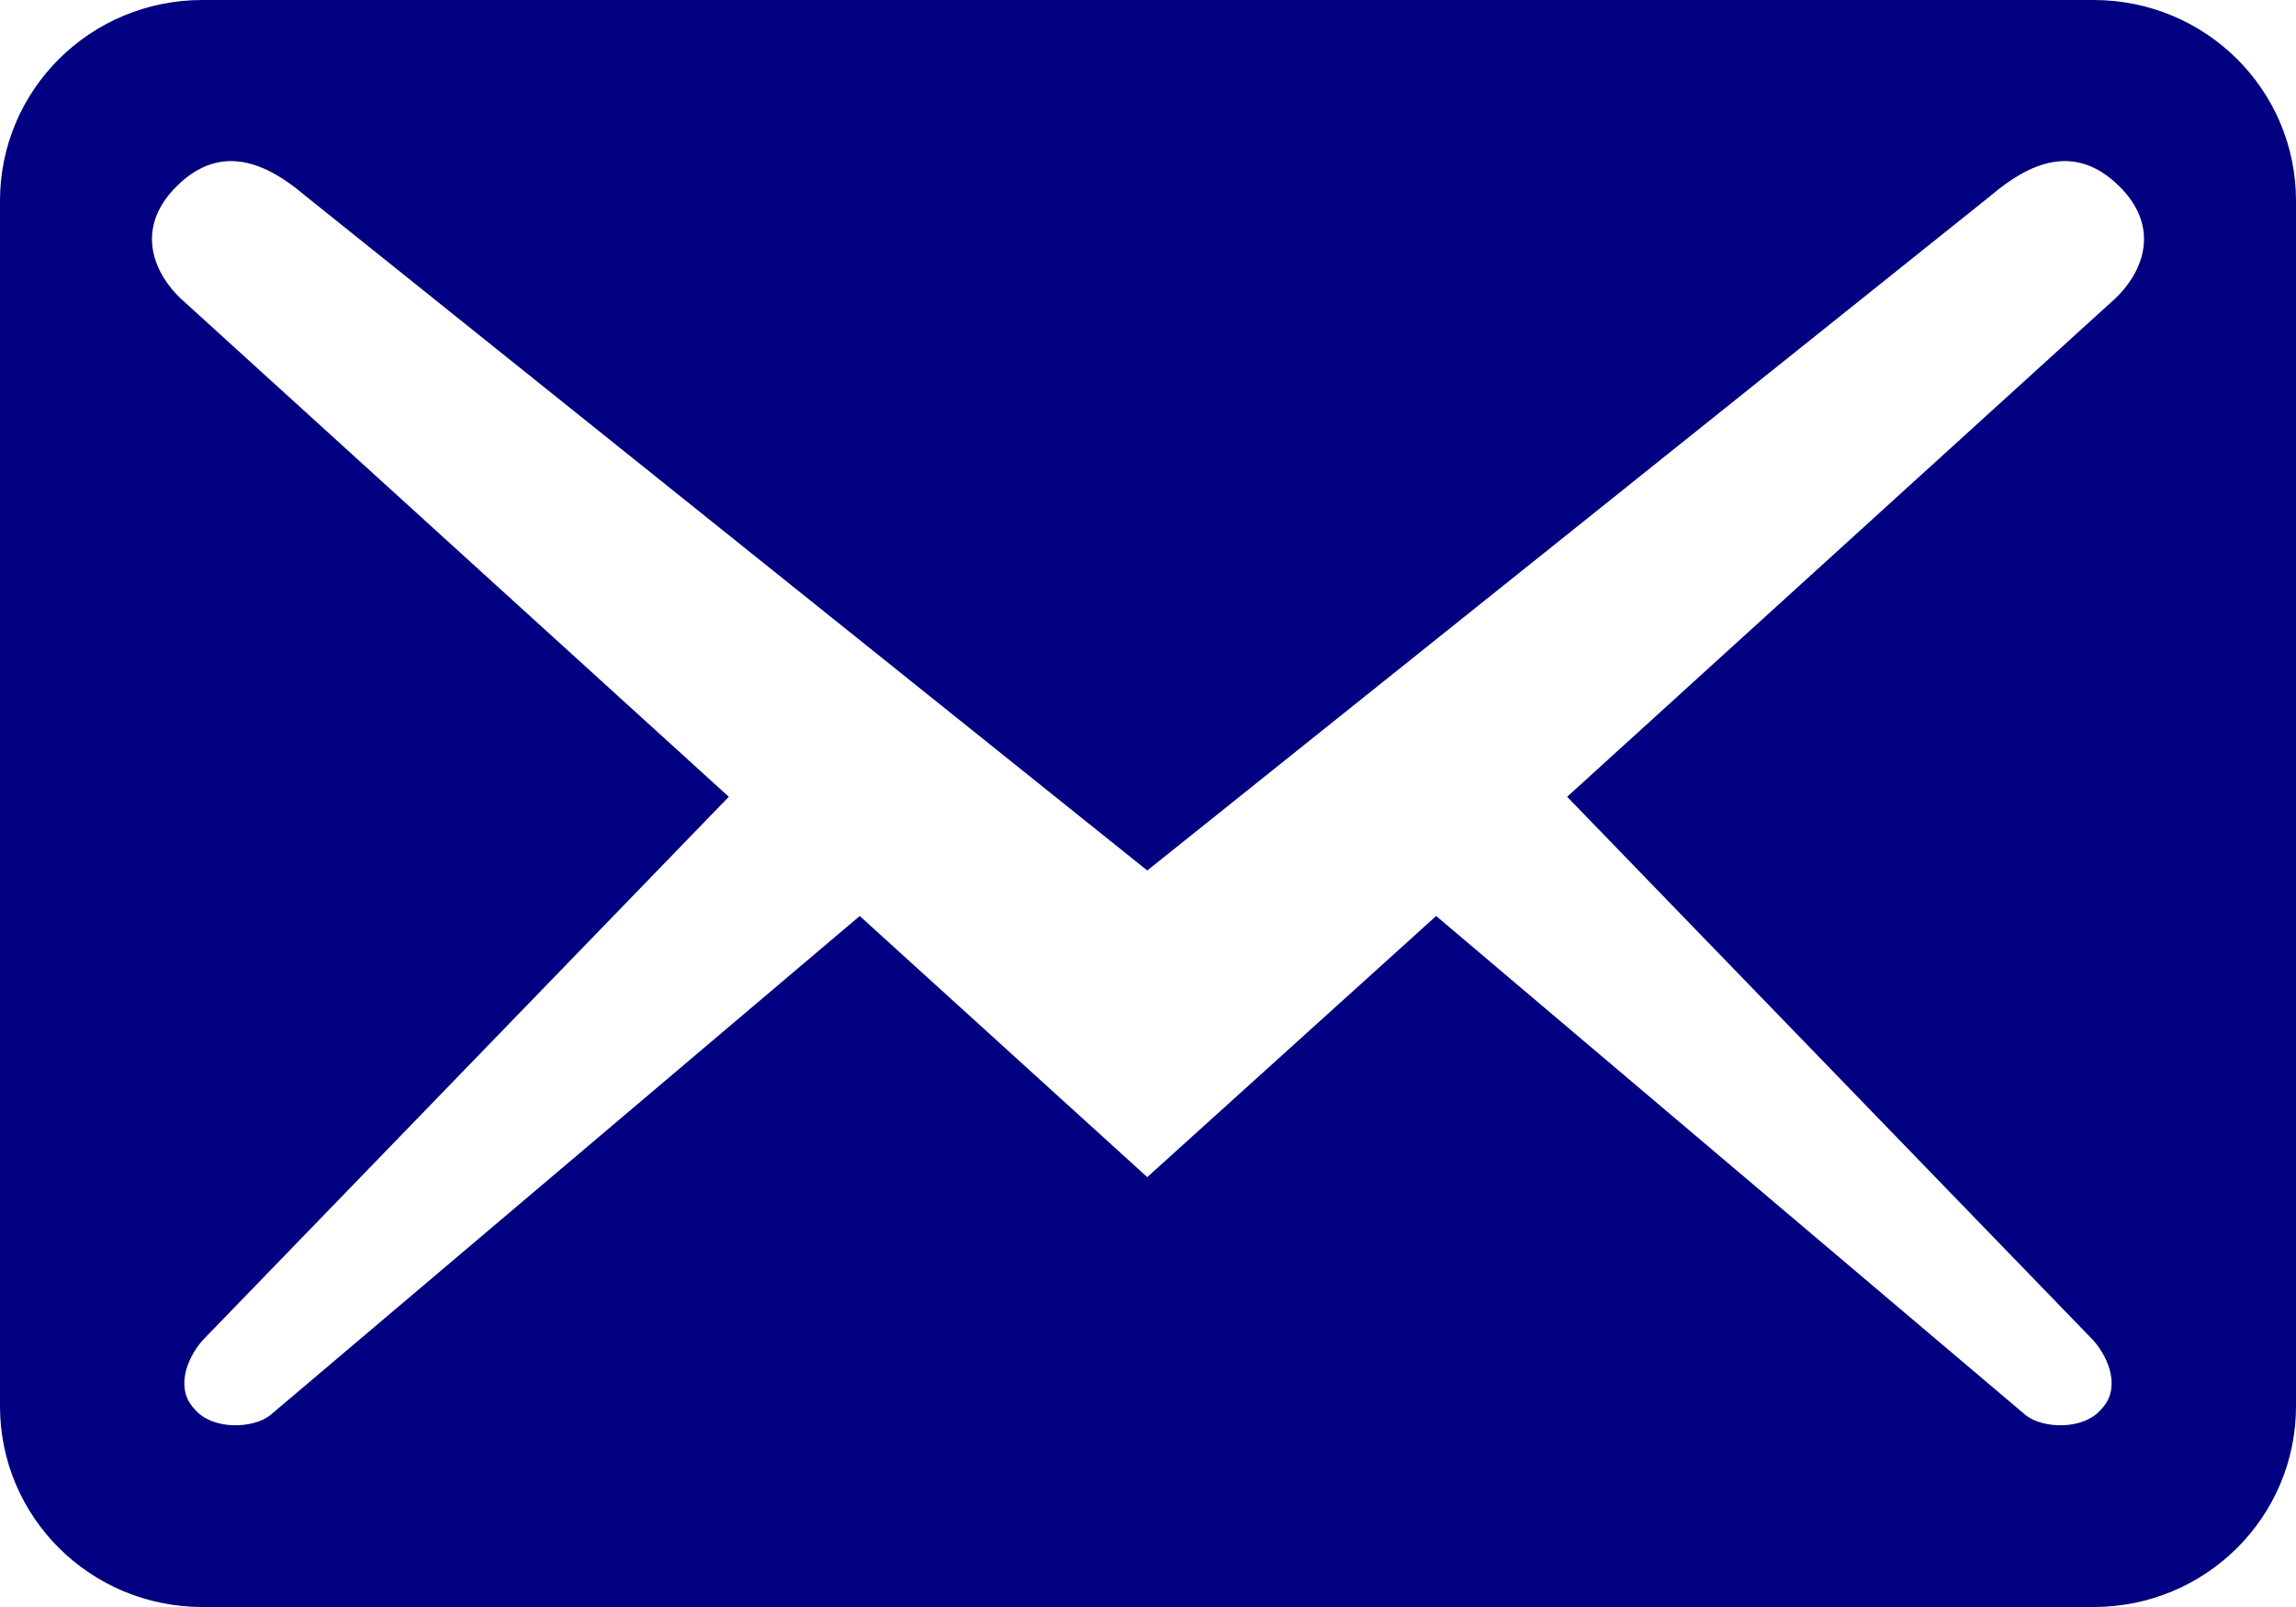 <svg width="40" height="28" fill="none" xmlns="http://www.w3.org/2000/svg"><path d="M40 24.5v-21C40 1.563 38.425 0 36.473 0H3.527C1.576 0 0 1.563 0 3.5v21C0 26.437 1.576 28 3.527 28h32.946C38.425 28 40 26.437 40 24.5ZM36.92 3.243c.776.77.352 1.564-.071 1.96l-9.547 8.68 9.17 9.474c.283.326.471.84.142 1.19-.306.373-1.011.35-1.317.116L25.02 15.96l-5.033 4.55-5.009-4.55-10.276 8.703c-.306.234-1.011.257-1.317-.116-.329-.35-.14-.864.141-1.19l9.171-9.474-9.547-8.68c-.423-.396-.846-1.19-.07-1.96s1.575-.396 2.234.164l14.673 11.76 14.697-11.76c.659-.56 1.458-.934 2.234-.164Z" fill="navy"/></svg>